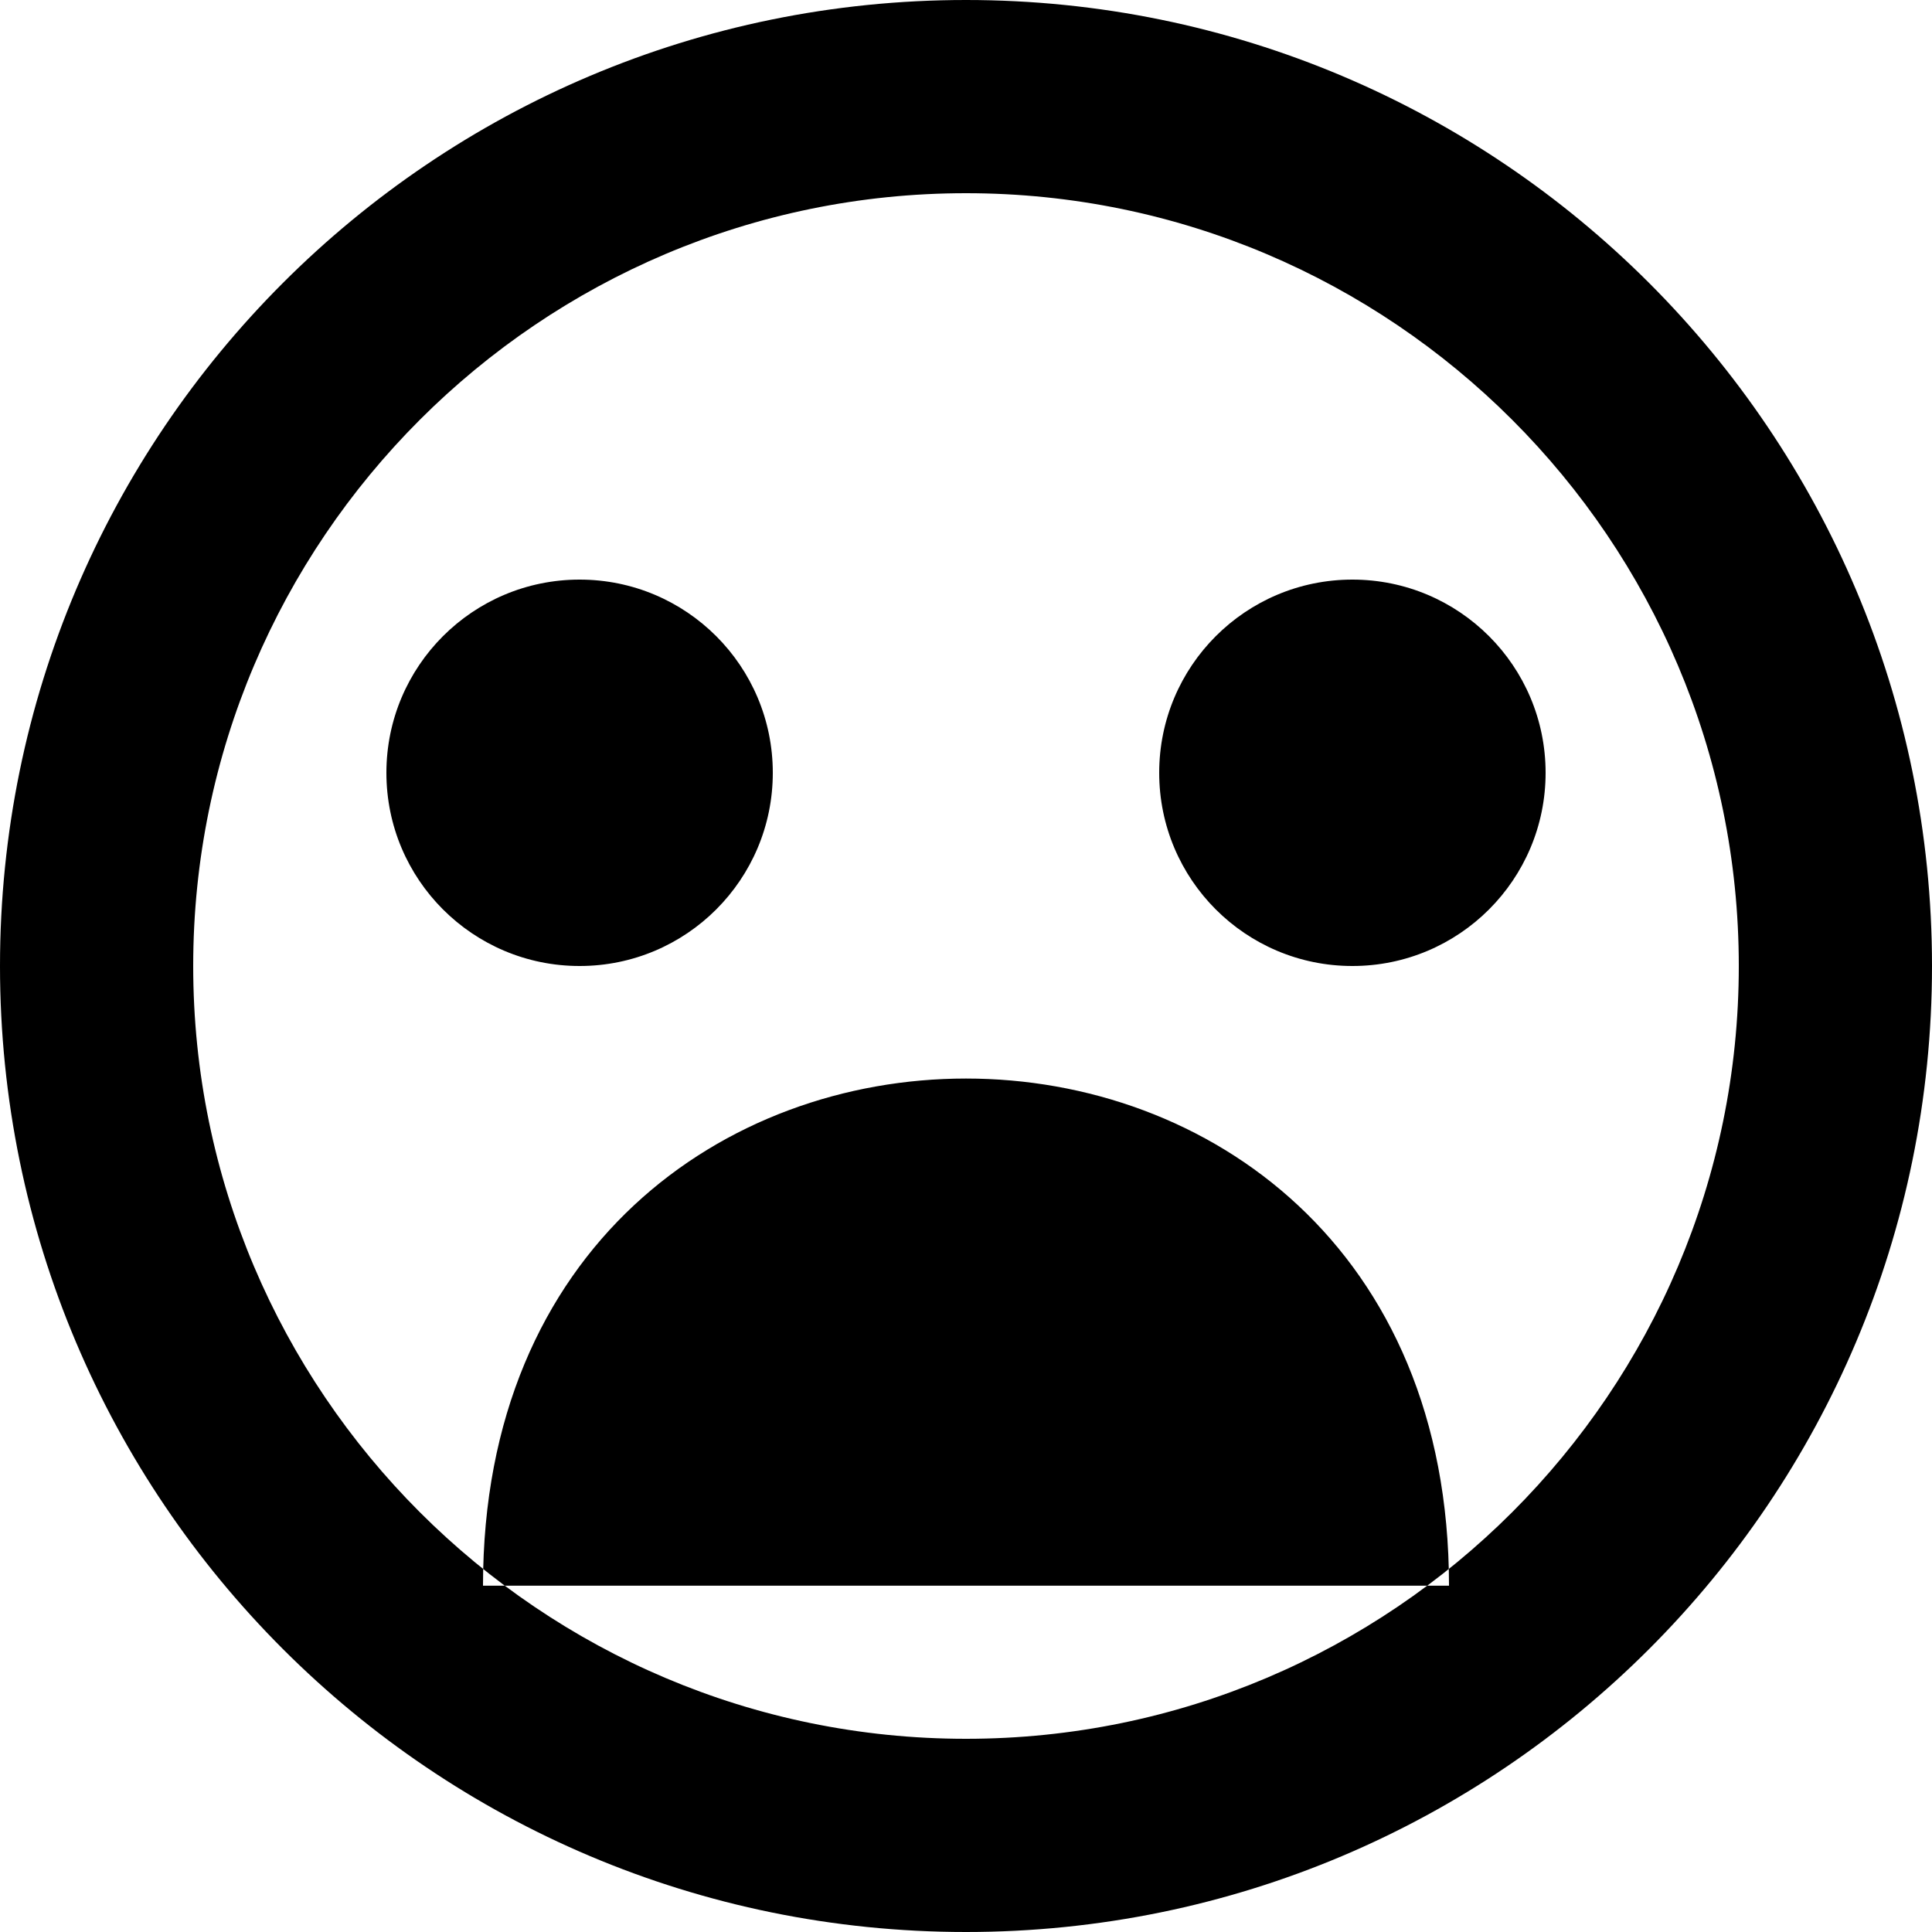 <?xml version="1.0" encoding="UTF-8" standalone="no"?>
<!-- Скачано с сайта svg4.ru / Downloaded from svg4.ru -->
<svg width="800px" height="800px" viewBox="0 0 20 20" version="1.1" xmlns="http://www.w3.org/2000/svg" xmlns:xlink="http://www.w3.org/1999/xlink">
    
    <title>emoji_sad_circle [#545]</title>
    <desc>Created with Sketch.</desc>
    <defs>

</defs>
    <g id="Page-1" stroke="none" stroke-width="1" fill="none" fill-rule="evenodd">
        <g id="Dribbble-Light-Preview" transform="translate(-180, -5799)" fill="#000000">
            <g id="icons" transform="translate(56, 160)">
                <path d="M140,5647 L140,5647 C140,5648.105 139.105,5649 138,5649 C136.895,5649 136,5648.105 136,5647 C136,5645.895 136.895,5645 138,5645 C139.105,5645 140,5645.895 140,5647 M130,5649 L130,5649 C128.895,5649 128,5648.105 128,5647 C128,5645.895 128.895,5645 130,5645 C131.105,5645 132,5645.895 132,5647 C132,5648.105 131.105,5649 130,5649 M139,5655.415 L129,5655.415 C129,5648.415 139,5648.415 139,5655.415 M134,5657 C129.589,5657 126,5653.411 126,5649 C126,5644.589 129.589,5641 134,5641 C138.411,5641 142,5644.589 142,5649 C142,5653.411 138.411,5657 134,5657 M134,5639 C128.477,5639 124,5643.477 124,5649 C124,5654.523 128.477,5659 134,5659 C139.523,5659 144,5654.523 144,5649 C144,5643.477 139.523,5639 134,5639" id="emoji_sad_circle-[#545]">

</path>
            </g>
        </g>
    </g>
</svg>